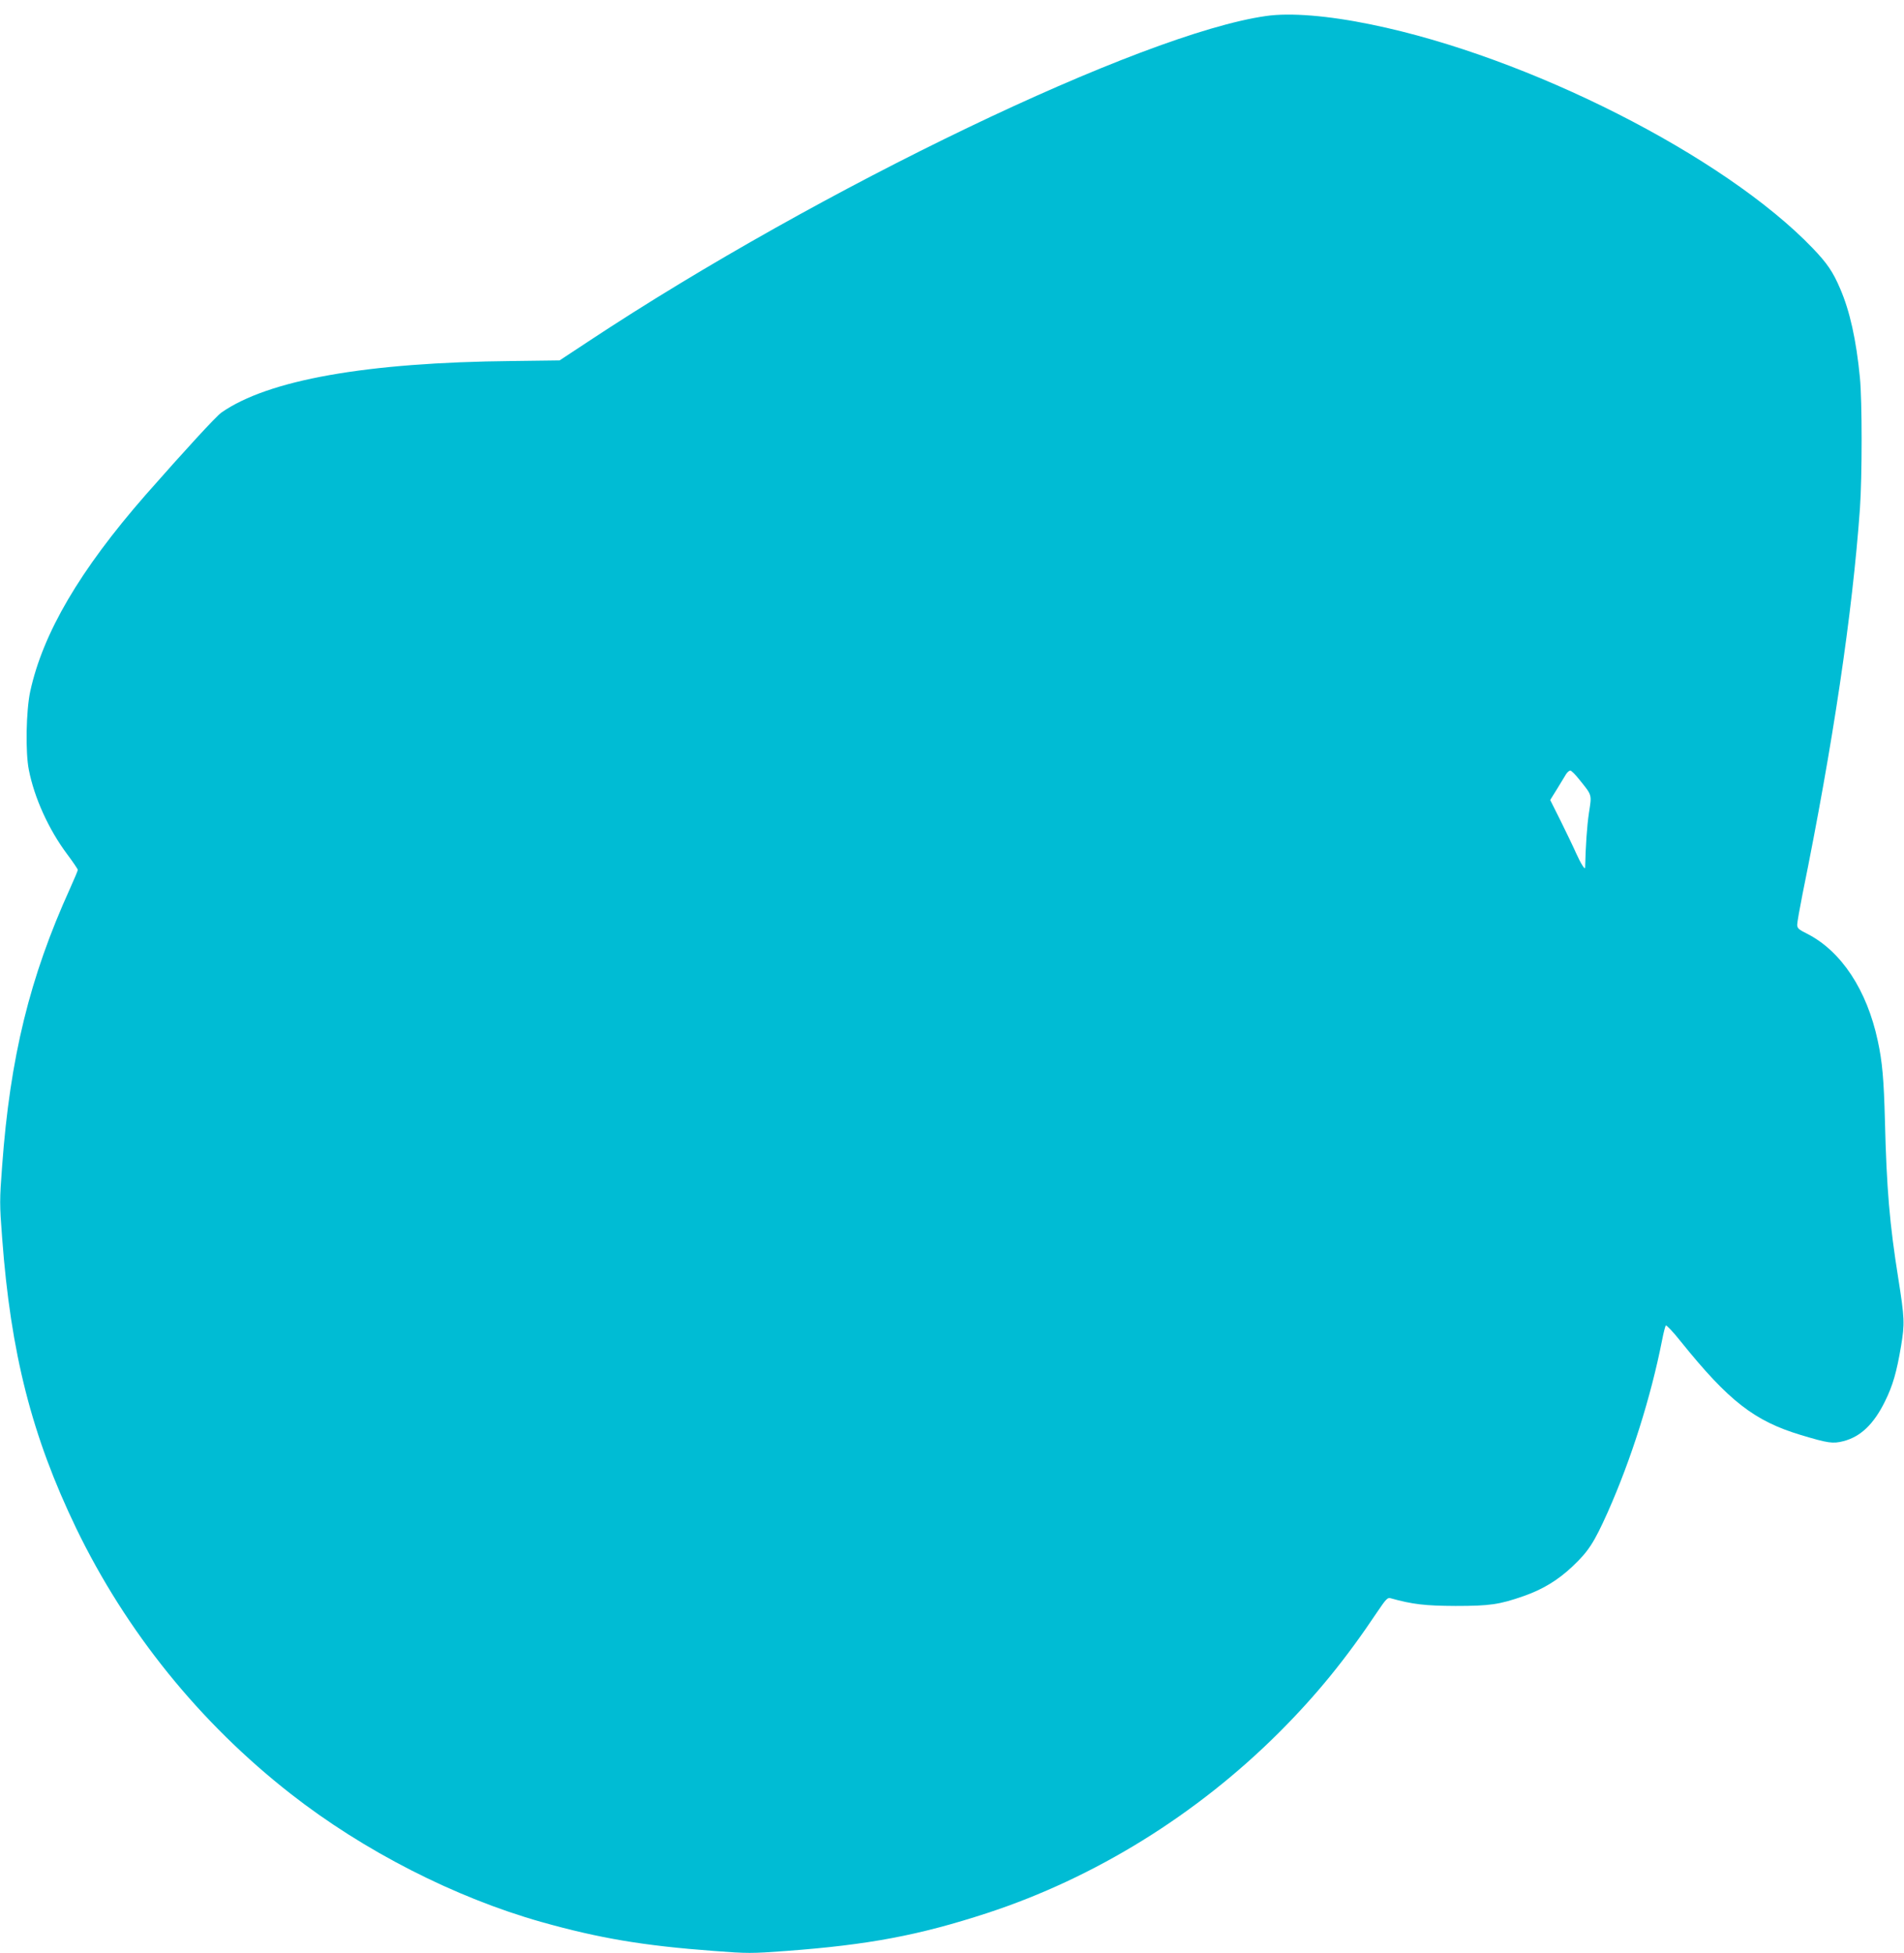 <?xml version="1.0" standalone="no"?>
<!DOCTYPE svg PUBLIC "-//W3C//DTD SVG 20010904//EN"
 "http://www.w3.org/TR/2001/REC-SVG-20010904/DTD/svg10.dtd">
<svg version="1.0" xmlns="http://www.w3.org/2000/svg"
 width="1248pt" height="1280pt" viewBox="0 0 1248 1280"
 preserveAspectRatio="xMidYMid meet">
<g transform="translate(0,1280) scale(0.1,-0.1)"
fill="#00bcd4" stroke="none">
<path d="M8298 12695 c-813 -115 -2919 -1126 -4442 -2133 l-188 -124 -307 -4
c-960 -9 -1604 -124 -1910 -338 -37 -27 -231 -238 -497 -540 -431 -493 -673
-906 -756 -1288 -27 -126 -32 -399 -9 -513 36 -184 130 -391 251 -553 39 -52
70 -98 70 -103 0 -5 -23 -60 -51 -122 -264 -582 -393 -1106 -445 -1819 -17
-225 -17 -249 0 -470 56 -757 195 -1301 485 -1903 328 -678 809 -1274 1406
-1741 479 -375 1077 -680 1643 -840 380 -107 671 -156 1131 -190 223 -17 245
-17 475 0 538 40 869 102 1316 248 706 231 1373 644 1914 1184 245 245 438
482 645 792 54 80 66 93 84 88 147 -41 228 -50 427 -51 225 0 288 9 448 65
123 43 224 104 318 193 106 100 142 156 231 354 154 346 284 756 358 1133 9
47 20 89 24 93 4 4 49 -43 98 -105 315 -391 482 -521 788 -613 177 -53 208
-58 278 -40 112 29 198 110 272 260 52 105 77 193 106 365 24 145 23 180 -19
445 -56 351 -76 583 -87 1030 -7 269 -17 387 -47 524 -71 333 -239 587 -462
701 -57 28 -66 37 -66 60 0 15 16 105 35 201 199 979 327 1840 376 2524 15
211 15 709 0 860 -24 248 -66 436 -129 582 -47 111 -86 168 -181 267 -580 604
-1865 1255 -2891 1465 -285 59 -534 79 -692 56z m2053 -5003 c86 -107 83 -96
64 -219 -13 -86 -22 -221 -25 -358 0 -20 -28 24 -60 95 -18 41 -64 136 -101
211 l-68 136 46 74 c25 41 51 84 59 97 8 12 20 22 27 22 6 0 33 -26 58 -58z"/>
</g>
</svg>
